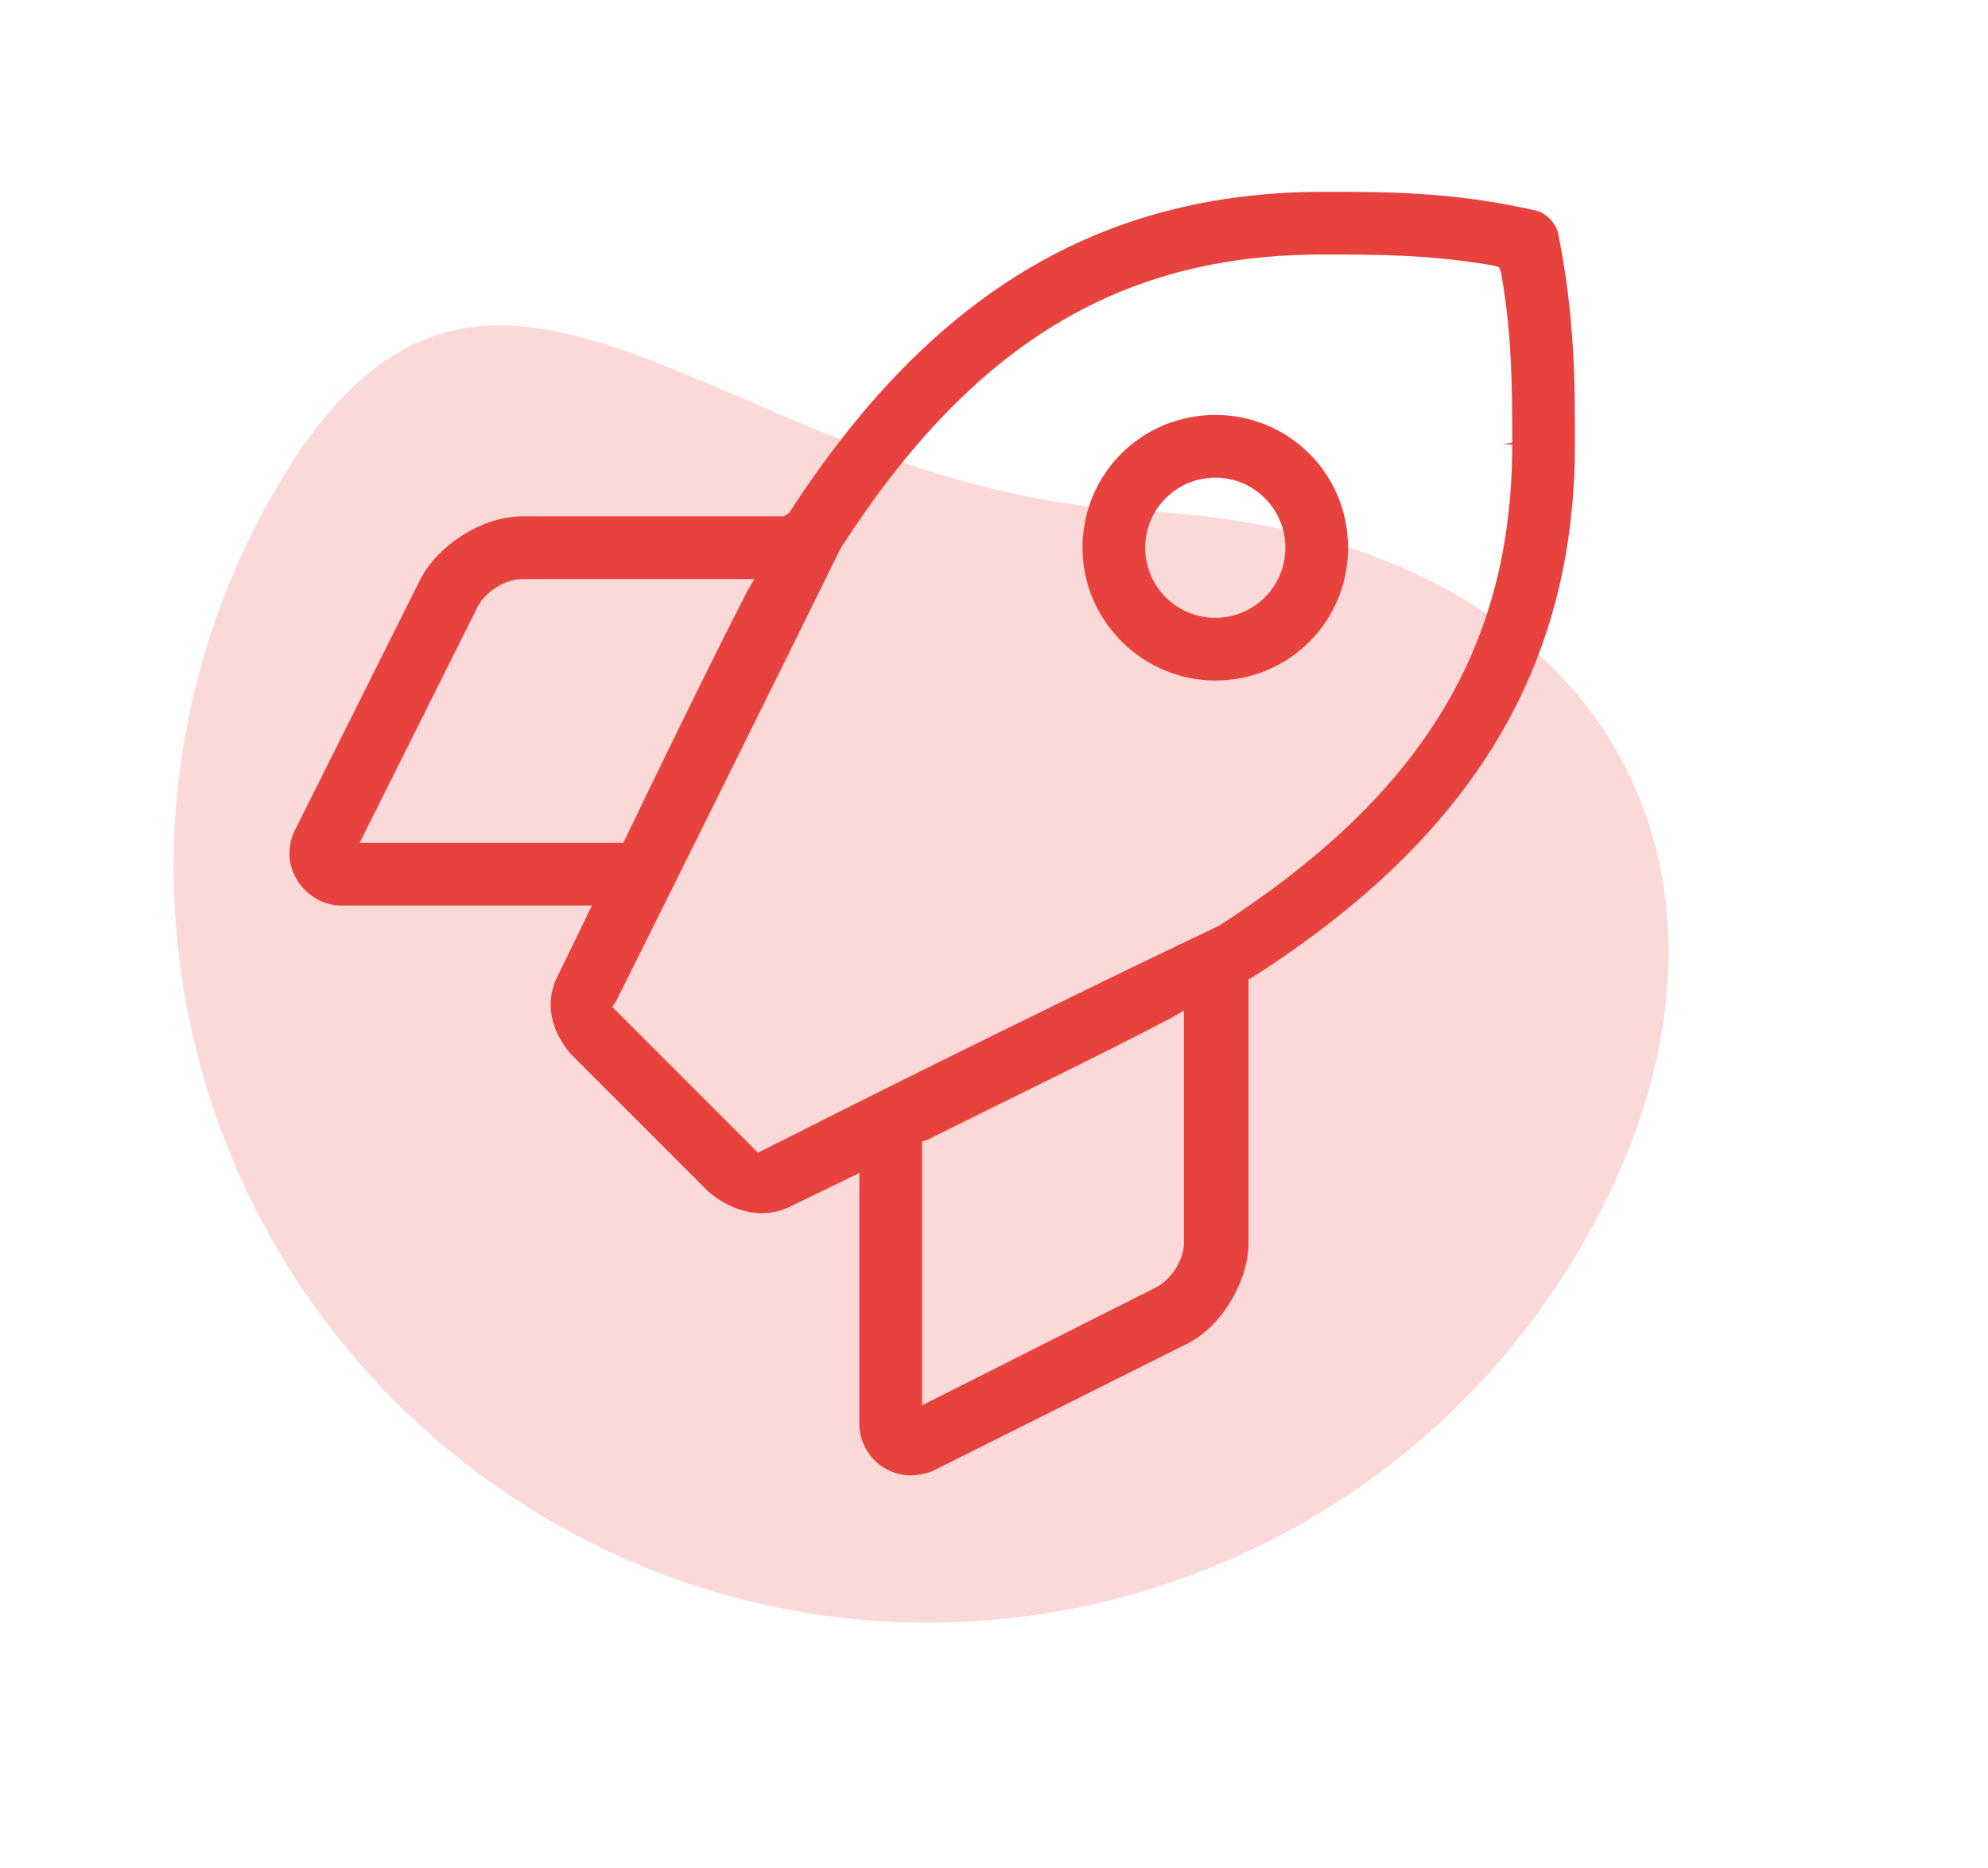 <?xml version="1.0" encoding="utf-8"?>
<!-- Generator: Adobe Illustrator 25.0.0, SVG Export Plug-In . SVG Version: 6.00 Build 0)  -->
<svg version="1.1" id="Calque_1" xmlns="http://www.w3.org/2000/svg" xmlns:xlink="http://www.w3.org/1999/xlink" x="0px" y="0px"
	 viewBox="0 0 107.8 101.3" style="enable-background:new 0 0 107.8 101.3;" xml:space="preserve">
<style type="text/css">
	.st0{opacity:0.2;fill:#E8423E;enable-background:new    ;}
	.st1{fill:#E8423E;}
</style>
<path class="st0" d="M85.5,68C73.9,87.4,48.8,93.8,29.4,82.2S3.6,45.5,15.2,26.1s24.1,0.5,46.7,1.6C88.1,29.1,97.1,48.6,85.5,68z"/>
<g>
	<path class="st1" d="M49.4,80c0.4,0,0.9-0.1,1.3-0.3l13.6-6.8c1.9-0.9,3.4-3.4,3.4-5.5V53.1l0.2-0.1c11.9-7.6,17.5-16.8,17.5-28.9
		v0c0-3.4,0-6.9-0.9-11.4c-0.1-0.6-0.7-1.2-1.3-1.3c-4.4-1-8-1-11.4-1c-12.1,0-21.3,5.5-29,17.4L42.5,28H28.3
		c-2.1,0-4.5,1.5-5.5,3.4L16,45c-0.2,0.4-0.3,0.8-0.3,1.3c0,1.5,1.3,2.8,2.8,2.8h13.6l-1.8,3.7C29,55.2,31,57.2,31,57.2l7.4,7.4
		c0,0,2.1,2,4.5,0.8l3.7-1.8v13.6C46.6,78.7,47.8,80,49.4,80z M64.2,67.4c0,0.9-0.7,2-1.5,2.4L50,76.2V61.9l0.3-0.1
		c4.4-2.2,9.4-4.6,13.2-6.6l0.7-0.4V67.4z M19.5,45.7l6.4-12.8c0.4-0.8,1.5-1.5,2.4-1.5h12.6l-0.4,0.7c-1.6,3.1-3.5,7-5.3,10.7
		l-1.4,2.9H19.5z M43.1,61.5l-2,1l-7.9-7.9l0.2-0.3c2.9-5.8,9.5-19.1,12.2-24.6c7.1-11,15.1-15.9,26.1-15.9c3,0,5.8,0,9.3,0.6
		l0.3,0.1l0.1,0.3c0.6,3.4,0.6,6.3,0.6,9.2l-0.5,0.1h0.5c0,11-4.9,19-15.9,26.1C61,52.6,49.4,58.3,43.1,61.5z"/>
	<path class="st1" d="M65.9,36.9c4,0,7.2-3.2,7.2-7.2c0-4-3.2-7.2-7.2-7.2c-4,0-7.2,3.2-7.2,7.2S62,36.9,65.9,36.9z M65.9,25.9
		c2.1,0,3.8,1.7,3.8,3.8v0c0,2.1-1.7,3.8-3.8,3.8c-2.1,0-3.8-1.7-3.8-3.8S63.8,25.9,65.9,25.9z"/>
</g>
</svg>
